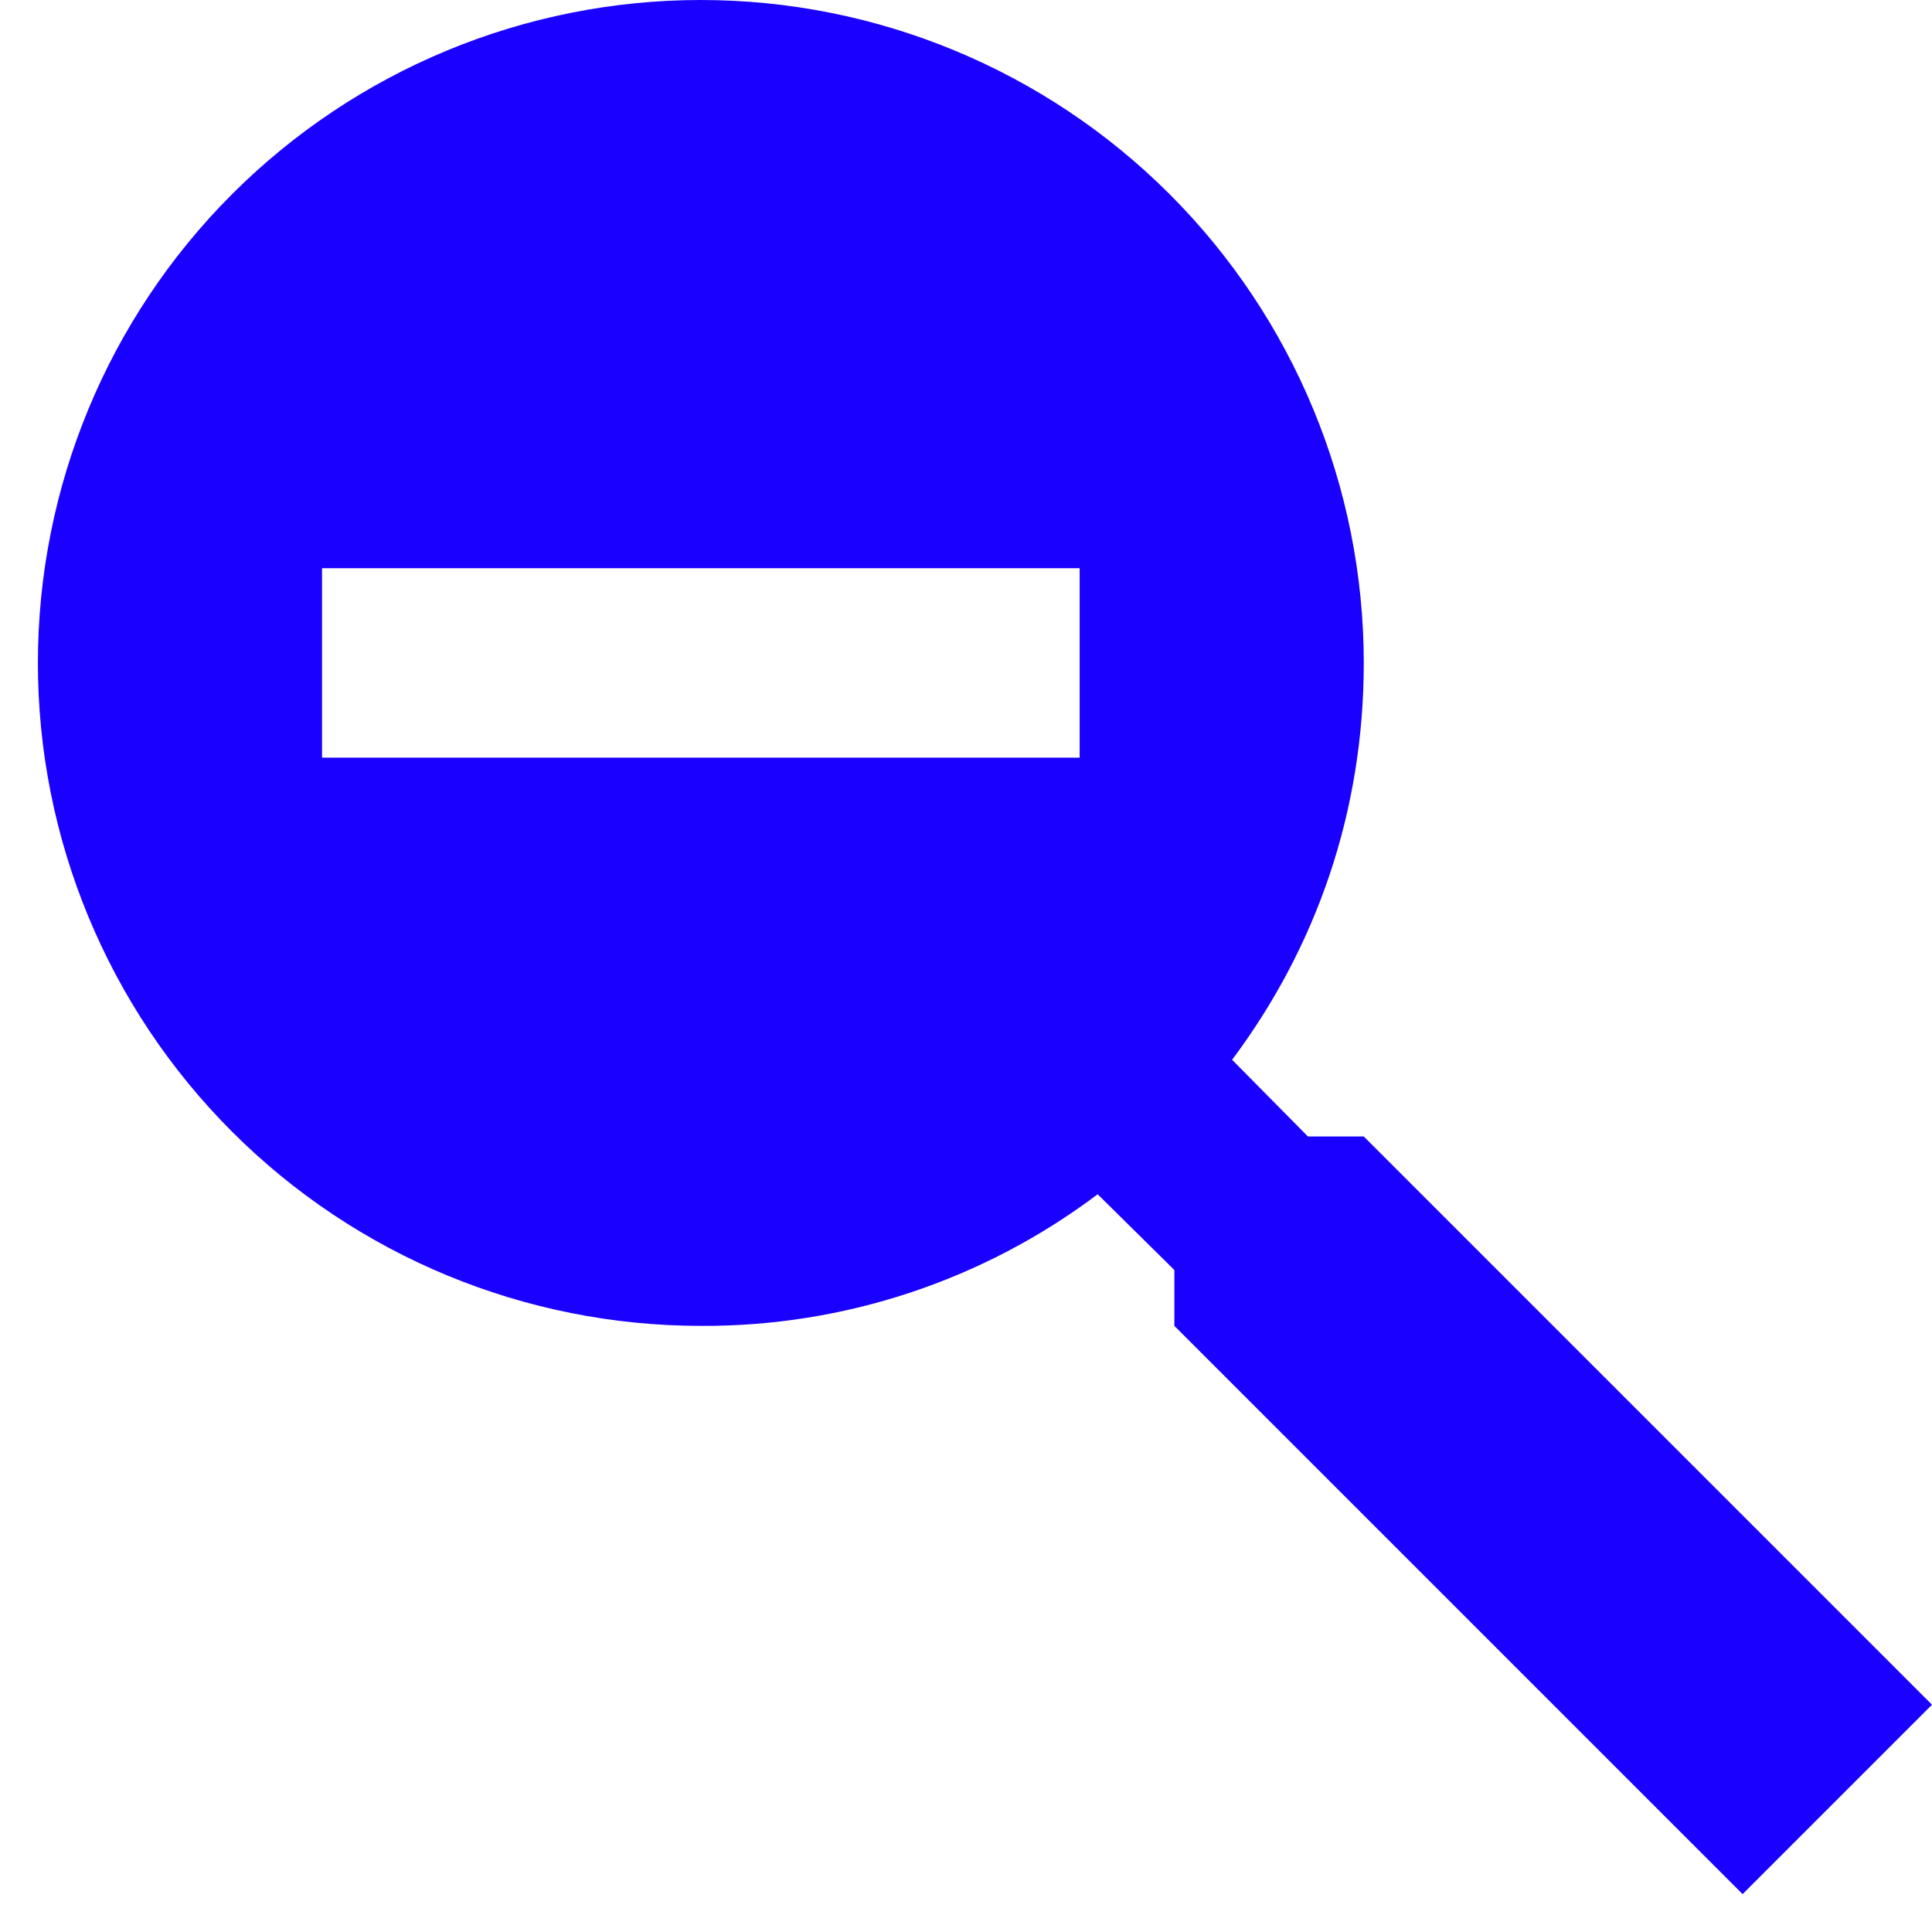<svg width="34" height="34" viewBox="0 0 34 34" fill="none" xmlns="http://www.w3.org/2000/svg">
<path d="M12.333 0C15.428 0 18.395 1.229 20.583 3.417C22.771 5.605 24 8.572 24 11.667C24 14.283 23.167 16.667 21.683 18.65L23.017 20H24L34 30L30.667 33.333L20.667 23.333V22.35L19.317 21.017C17.305 22.533 14.852 23.347 12.333 23.333C9.239 23.333 6.272 22.104 4.084 19.916C1.896 17.728 0.667 14.761 0.667 11.667C0.667 8.572 1.896 5.605 4.084 3.417C6.272 1.229 9.239 0 12.333 0ZM5.667 10V13.333H19V10H5.667Z" fill="#1A00FF"/>
</svg>
